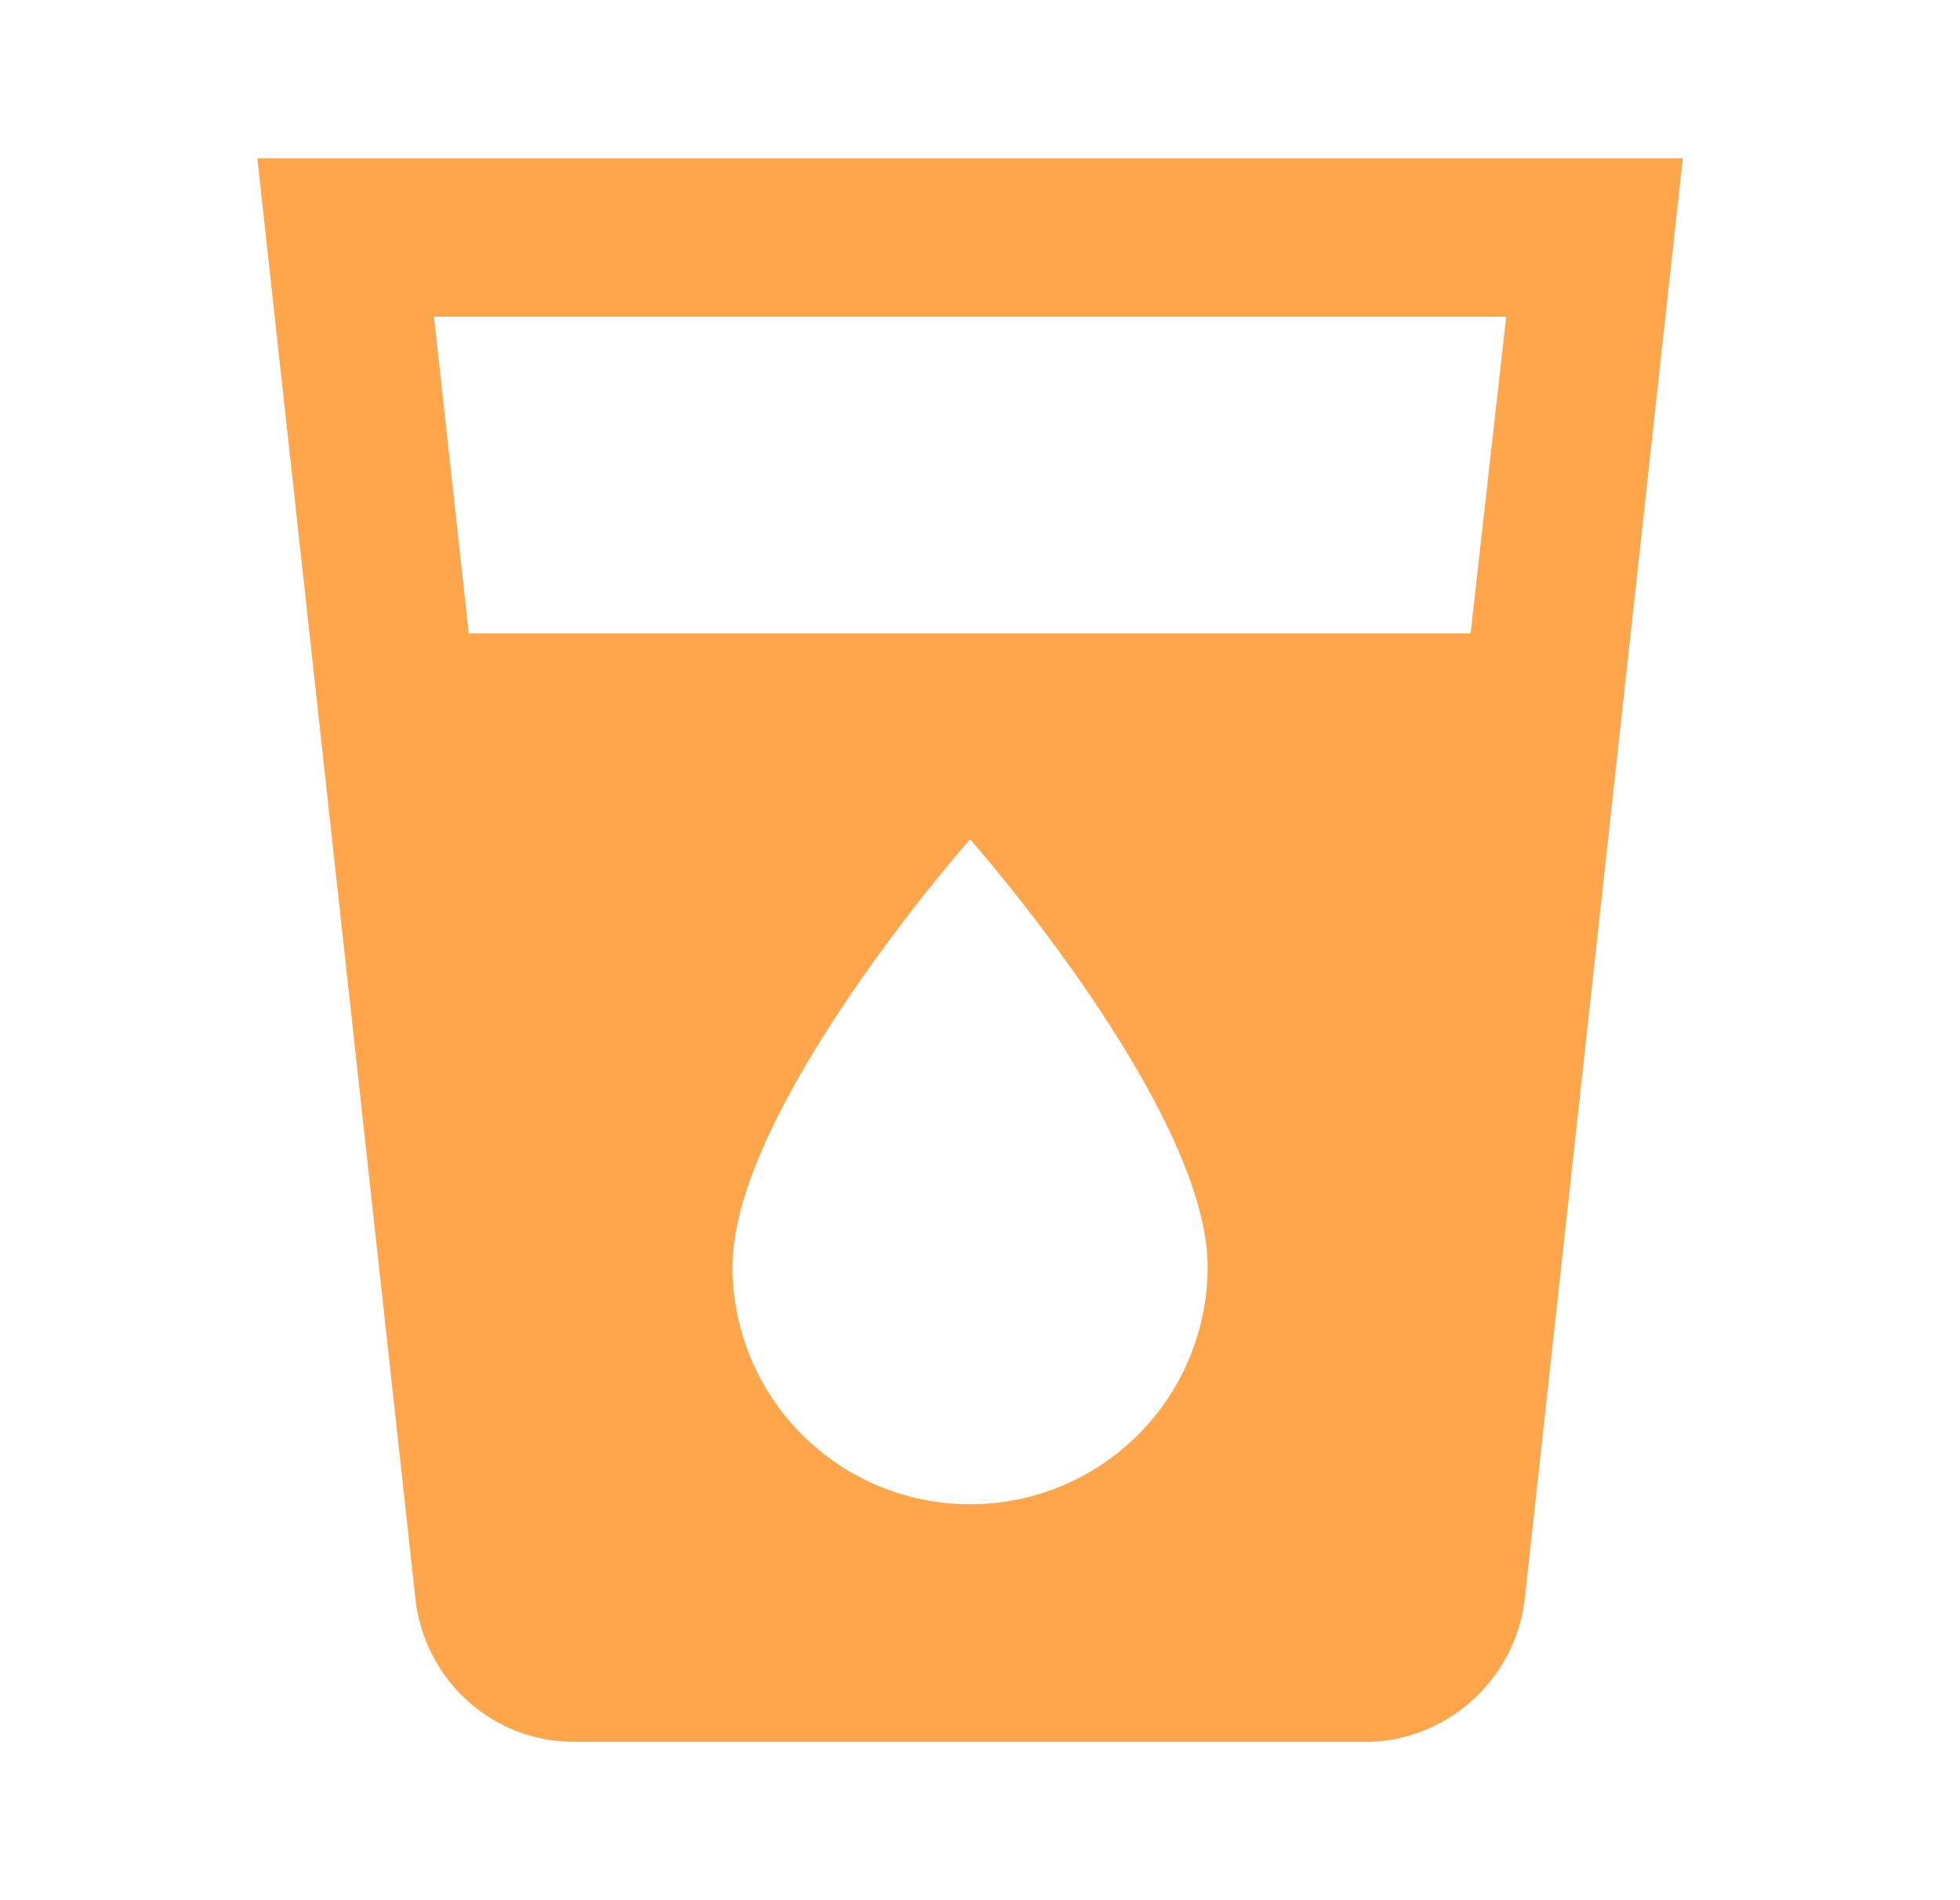 <?xml version="1.0" encoding="UTF-8"?> <svg xmlns="http://www.w3.org/2000/svg" width="33" height="32" viewBox="0 0 33 32" fill="none"><path d="M24.76 10.667H7.893L7.307 5.333H25.36M16.333 25.333C15.272 25.333 14.255 24.912 13.505 24.162C12.755 23.412 12.333 22.394 12.333 21.333C12.333 18.667 16.333 14.133 16.333 14.133C16.333 14.133 20.333 18.667 20.333 21.333C20.333 22.394 19.912 23.412 19.162 24.162C18.412 24.912 17.394 25.333 16.333 25.333ZM4.333 2.667L7 26.973C7.173 28.307 8.293 29.333 9.667 29.333H23C24.333 29.333 25.493 28.307 25.667 26.973L28.333 2.667H4.333Z" fill="#FFA54C"></path></svg> 